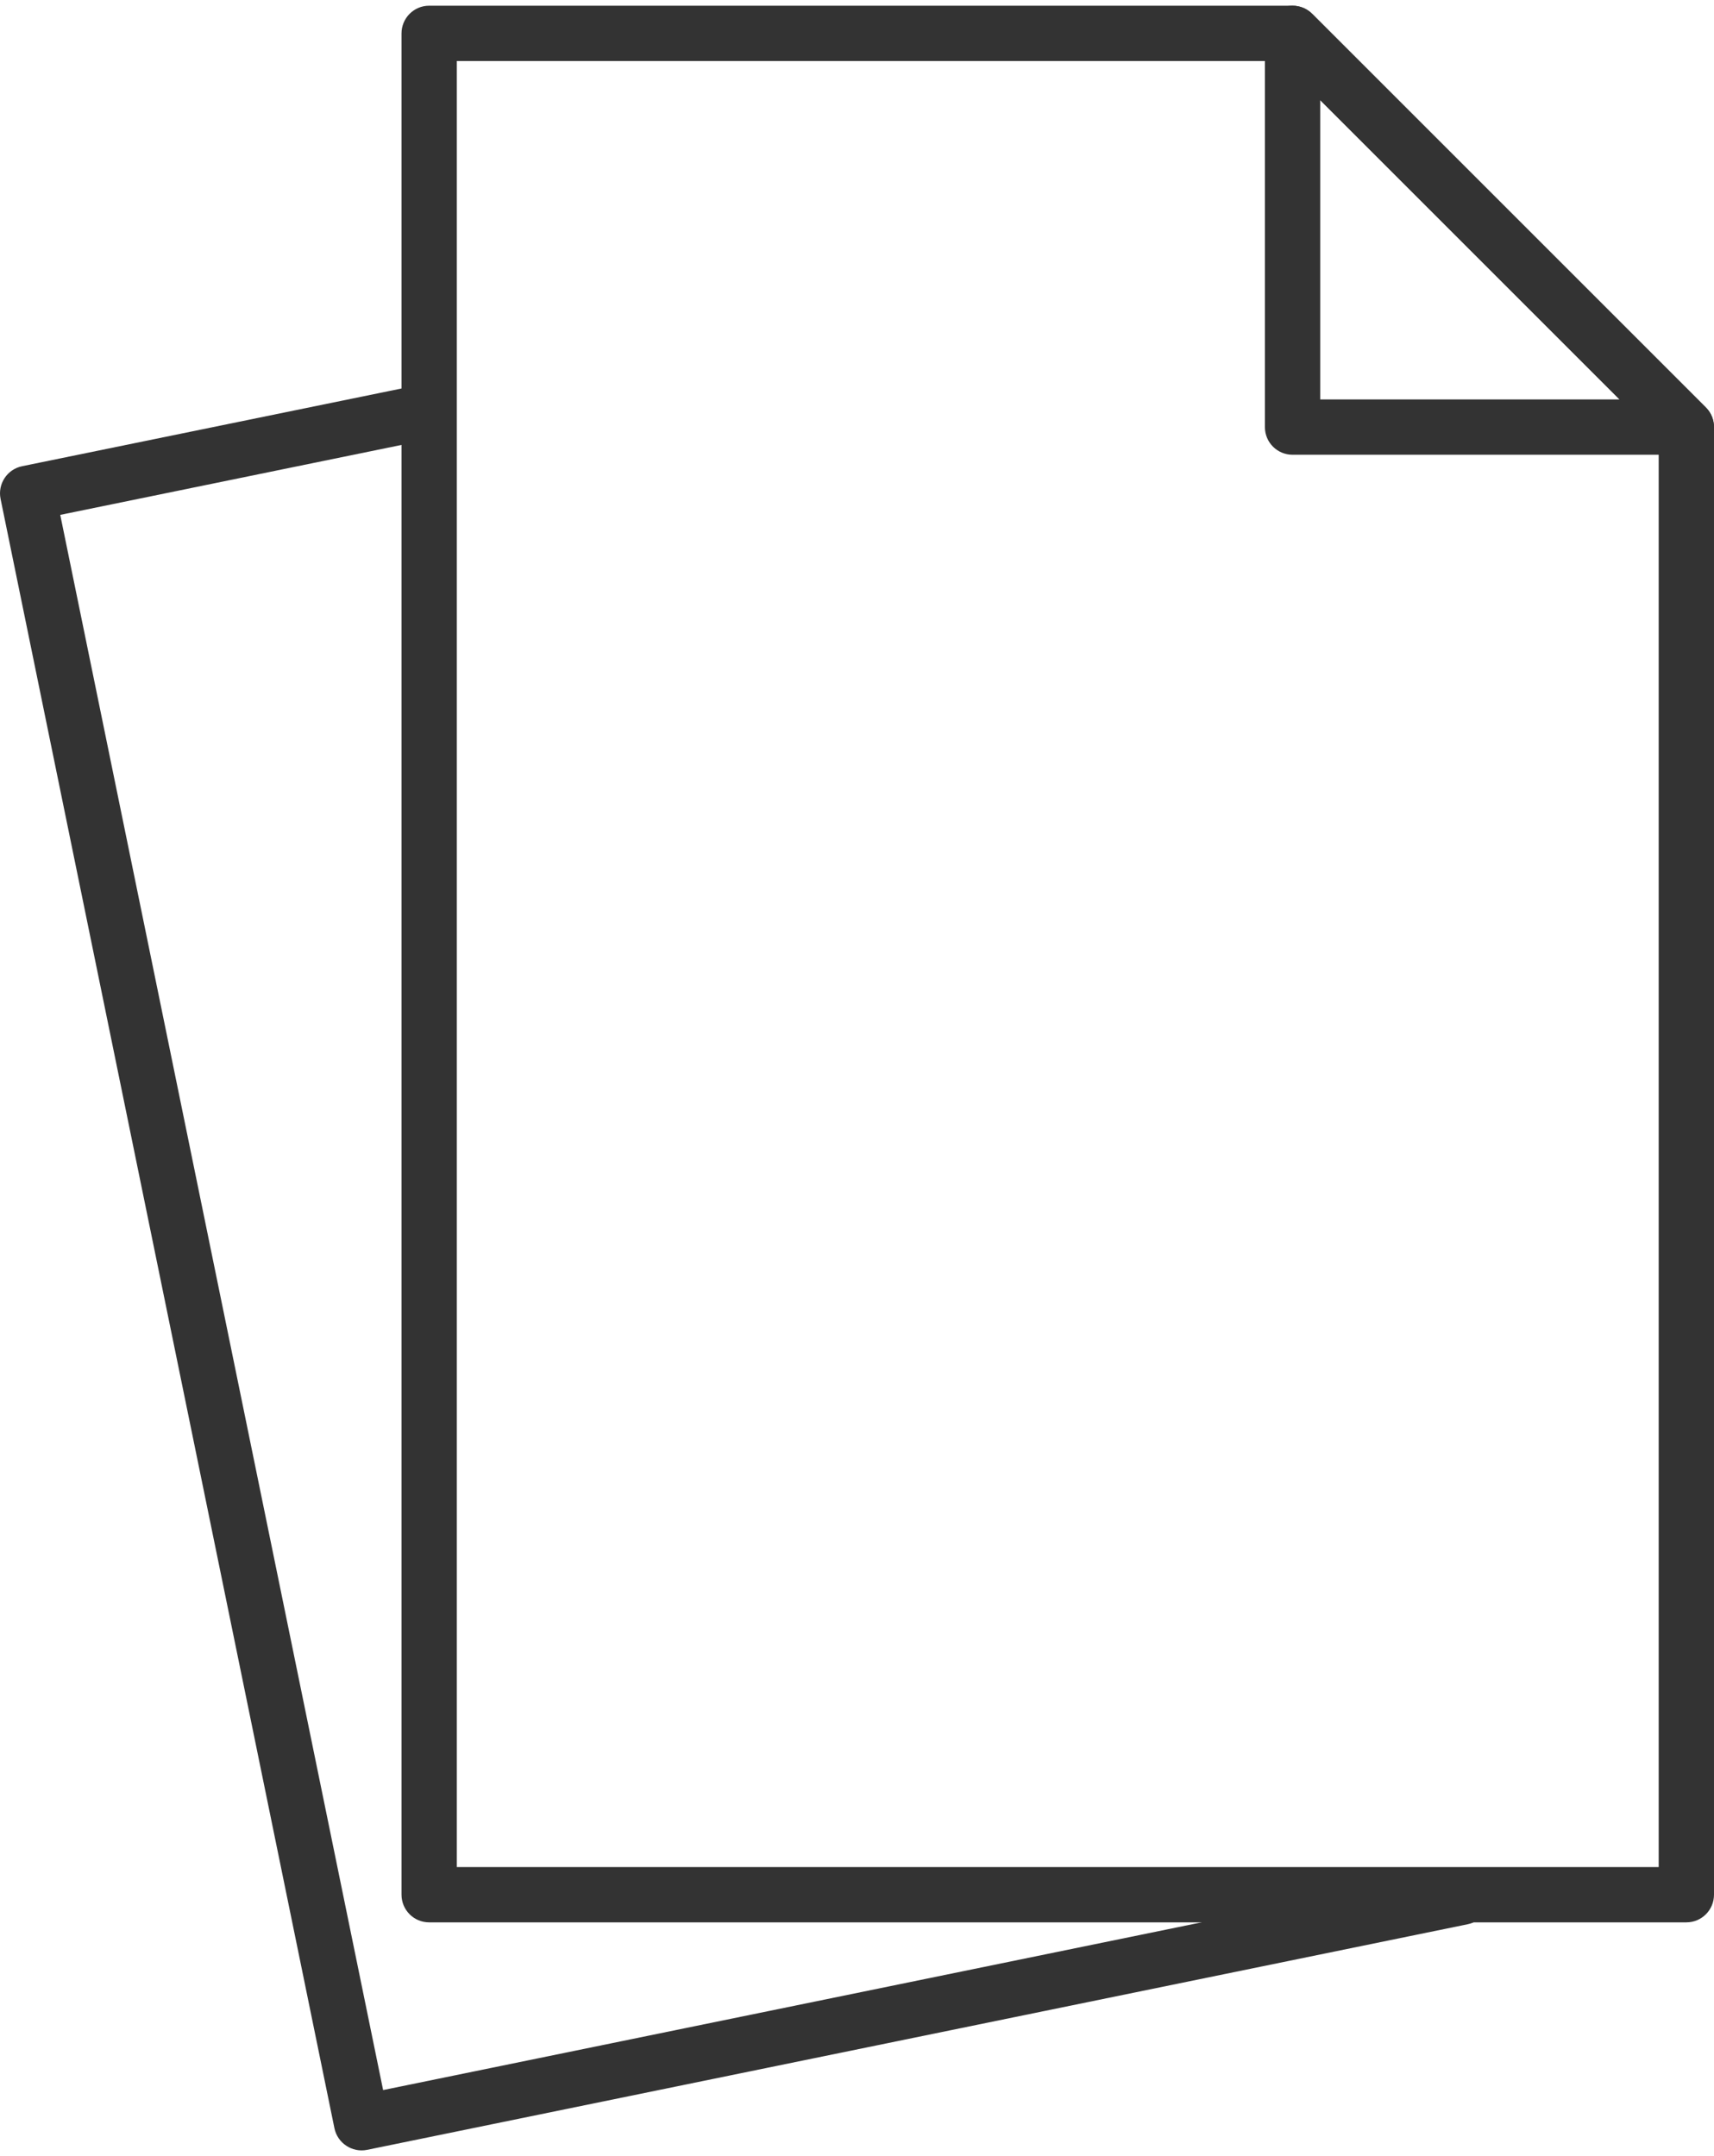 <?xml version="1.0" encoding="UTF-8"?> <svg xmlns="http://www.w3.org/2000/svg" xmlns:xlink="http://www.w3.org/1999/xlink" xml:space="preserve" width="31px" height="39px" version="1.0" style="shape-rendering:geometricPrecision; text-rendering:geometricPrecision; image-rendering:optimizeQuality; fill-rule:evenodd; clip-rule:evenodd" viewBox="0 0 1527800 1911900"> <defs> <style type="text/css"> .fil0 {fill:#333333;fill-rule:nonzero} </style> </defs> <g id="Слой_x0020_1">  <g id="_2079346750768"> <path class="fil0" d="M19800 410500l362700 -74300 0 50300 -328800 67400 287800 1404200 850000 -174200 136300 0c1200,12400 -7200,23900 -19600,26400l-981000 201100c-13300,2700 -26400,-6000 -29100,-19300l-297600 -1452500c-2700,-13300 5900,-26400 19300,-29100z"></path> <path class="fil0" d="M382500 0l769600 0c7000,0 13300,2900 17800,7500l350700 350700c4800,4800 7200,11200 7200,17500l0 1308200c0,13700 -11000,24700 -24600,24700l-1120700 0c-13600,0 -24600,-11000 -24600,-24700l0 -1659200c0,-13600 11000,-24700 24600,-24700zm759400 49300l-734700 0 0 1610000 1071300 0 0 -1273400 -336600 -336600z"></path> <path class="fil0" d="M1503100 400300l-351000 0c-13600,0 -24600,-11000 -24600,-24600l0 -351000c0,-13700 11000,-24700 24600,-24700 7000,0 13300,2900 17800,7500l350700 350700c9600,9600 9600,25300 0,34900 -4800,4800 -11100,7200 -17500,7200zm-326300 -49300l266800 0 -266800 -266800 0 266800z"></path> </g> </g> </svg> 